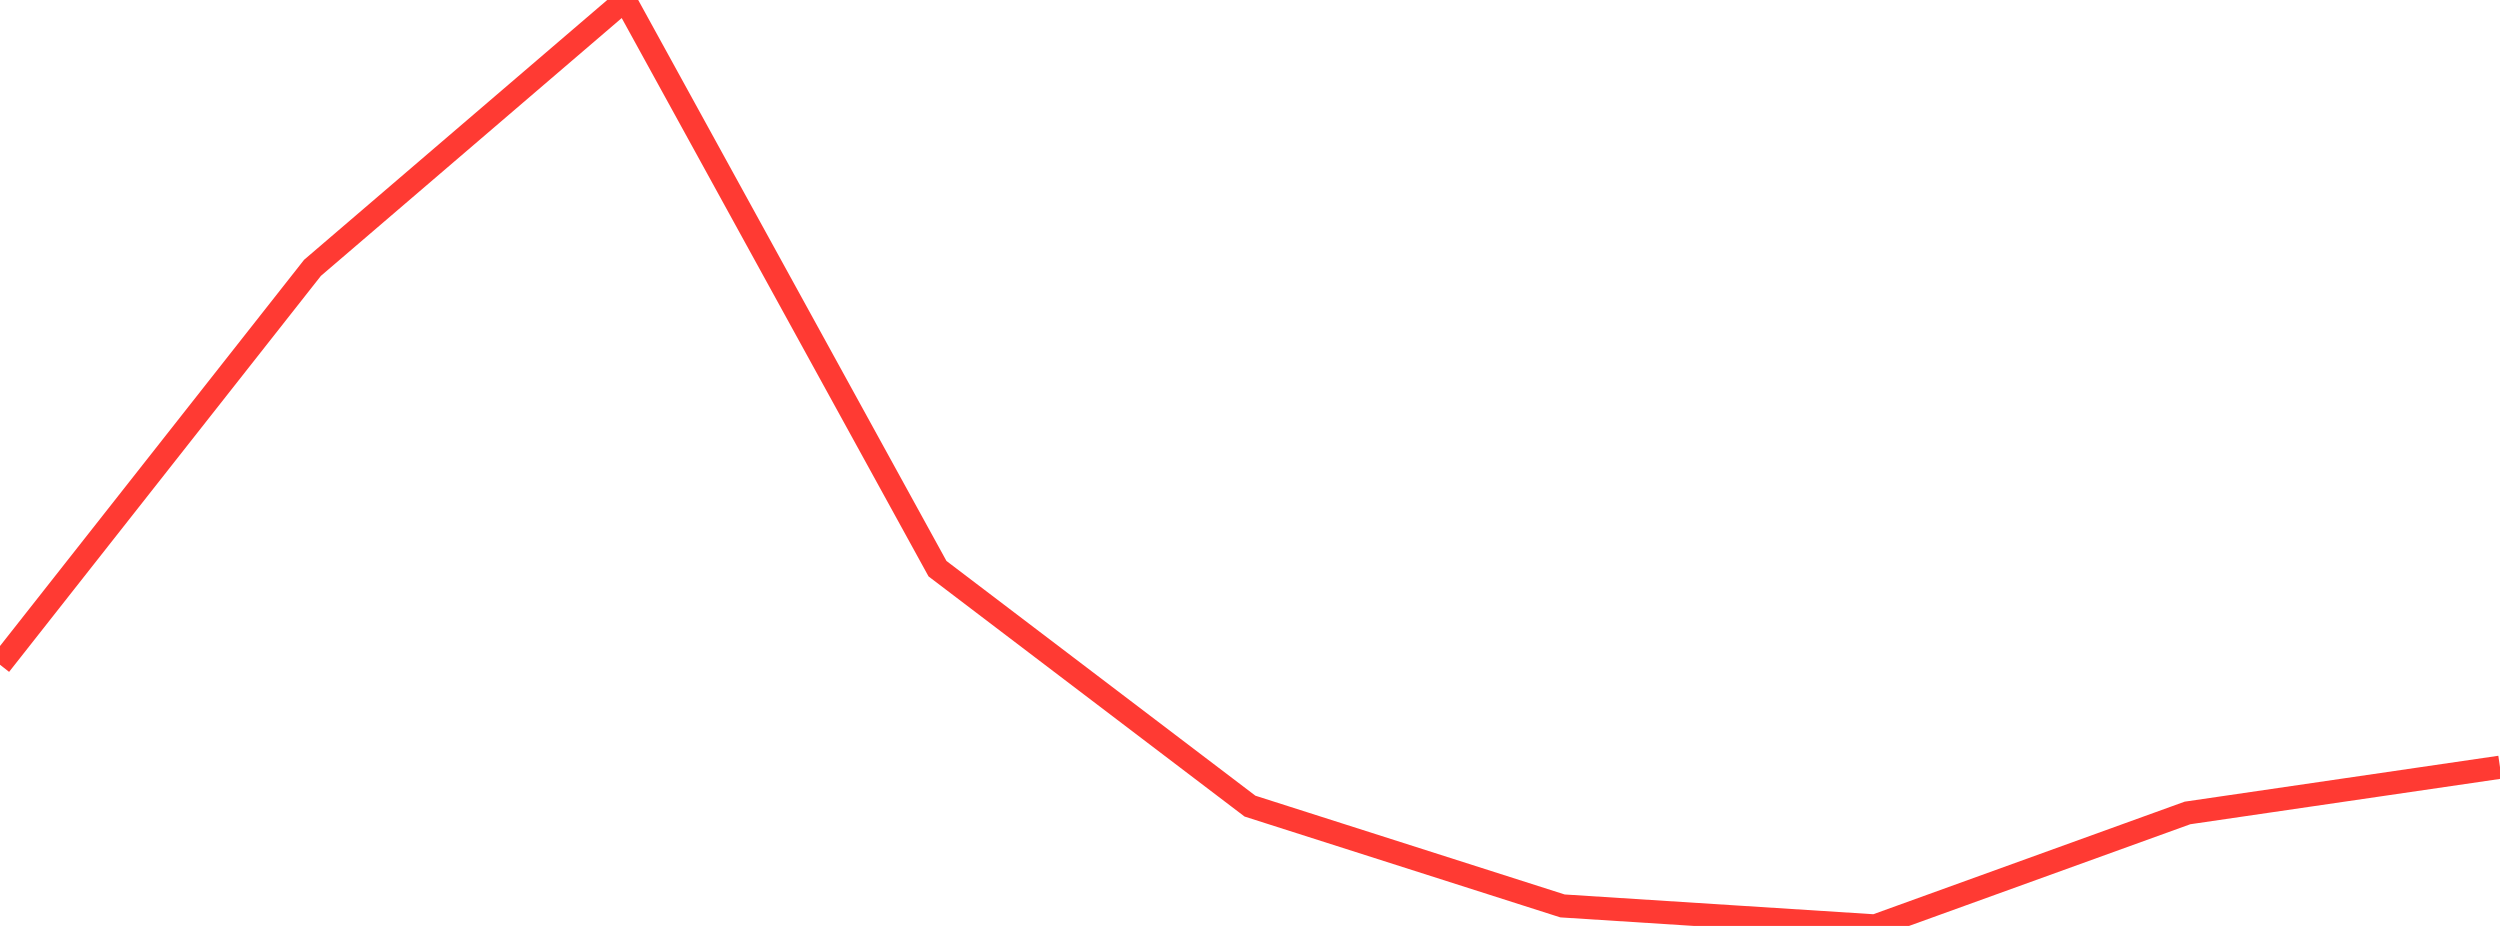 <?xml version="1.0" standalone="no"?>
<!DOCTYPE svg PUBLIC "-//W3C//DTD SVG 1.1//EN" "http://www.w3.org/Graphics/SVG/1.1/DTD/svg11.dtd">

<svg width="135" height="50" viewBox="0 0 135 50" preserveAspectRatio="none" 
  xmlns="http://www.w3.org/2000/svg"
  xmlns:xlink="http://www.w3.org/1999/xlink">


<polyline points="0.0, 35.895 16.875, 14.463 33.75, 0.0 50.625, 30.709 67.5, 43.531 84.375, 48.92 101.25, 50.0 118.125, 43.899 135.0, 41.43" fill="none" stroke="#ff3a33" stroke-width="1.25"/>

</svg>